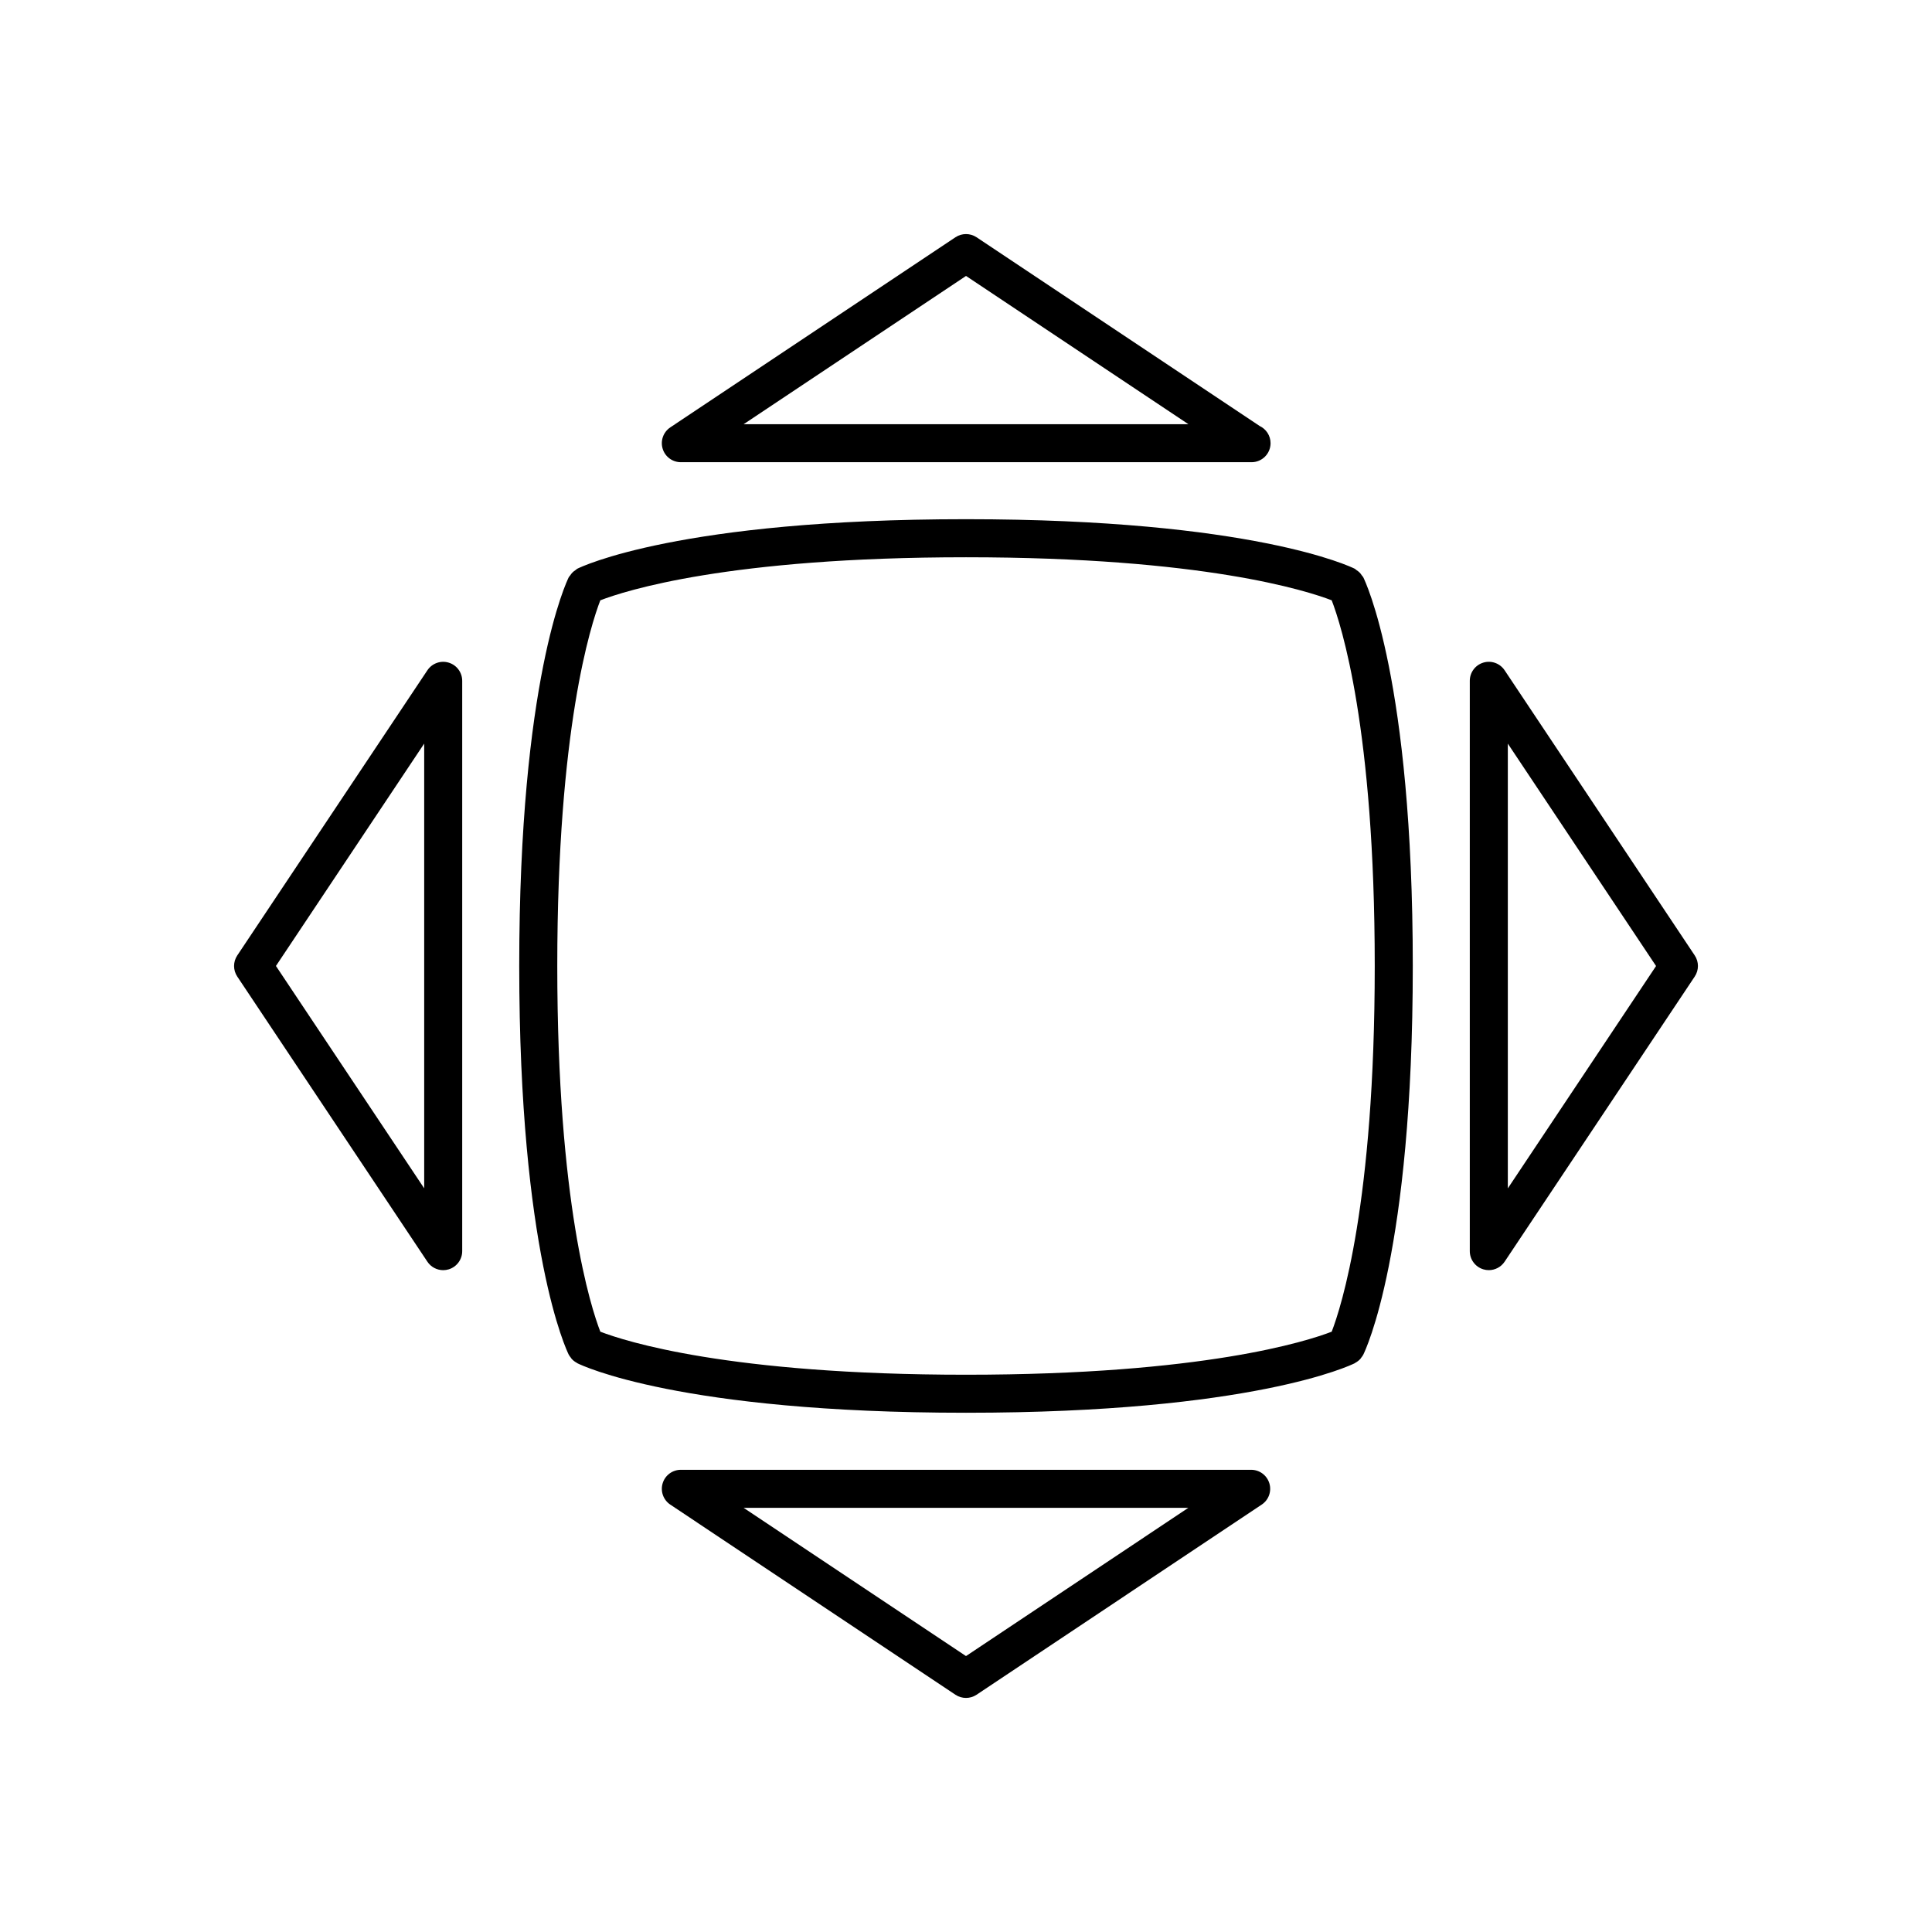 <?xml version="1.0" encoding="UTF-8"?>
<!-- Uploaded to: ICON Repo, www.svgrepo.com, Generator: ICON Repo Mixer Tools -->
<svg fill="#000000" width="800px" height="800px" version="1.1" viewBox="144 144 512 512" xmlns="http://www.w3.org/2000/svg">
 <g>
  <path d="m324.43 266.49h151.14c0.035 0 0.066-0.004 0.102 0 2.781 0 5.039-2.254 5.039-5.039 0-2.019-1.188-3.762-2.902-4.566l-75.012-50.008c-1.691-1.125-3.898-1.125-5.59 0l-75.57 50.383c-1.848 1.234-2.672 3.527-2.027 5.652 0.637 2.125 2.598 3.578 4.816 3.578zm75.574-49.363 58.93 39.289h-117.86z"/>
  <path d="m542.74 321.63c-1.234-1.848-3.535-2.68-5.652-2.027-2.125 0.641-3.578 2.602-3.578 4.82v151.14c0 2.219 1.453 4.18 3.578 4.82 0.484 0.148 0.973 0.219 1.461 0.219 1.652 0 3.238-0.816 4.191-2.242l50.383-75.57c1.129-1.691 1.129-3.898 0-5.59zm0.848 137.3v-117.86l39.285 58.934z"/>
  <path d="m480.39 537.09c-0.641-2.125-2.602-3.578-4.82-3.578h-151.14c-2.219 0-4.18 1.453-4.82 3.578-0.645 2.121 0.18 4.418 2.027 5.652l75.57 50.383c0.848 0.562 1.82 0.844 2.797 0.844 0.973 0 1.949-0.281 2.793-0.848l75.57-50.383c1.848-1.23 2.672-3.523 2.027-5.648zm-80.391 45.785-58.934-39.285h117.86z"/>
  <path d="m257.26 478.36c0.953 1.43 2.539 2.246 4.191 2.246 0.488 0 0.977-0.07 1.457-0.215 2.129-0.645 3.582-2.606 3.582-4.824v-151.14c0-2.219-1.453-4.18-3.578-4.82-2.117-0.652-4.418 0.18-5.652 2.027l-50.383 75.57c-1.129 1.691-1.129 3.898 0 5.59zm-0.844-137.3v117.86l-39.289-58.93z"/>
  <path d="m295.27 503.79c0.074 0.098 0.129 0.211 0.211 0.301 0.379 0.43 0.848 0.789 1.379 1.074 0.051 0.027 0.078 0.078 0.133 0.102 1.066 0.539 27.121 13.129 103.01 13.129s101.94-12.59 103.02-13.125c0.051-0.023 0.074-0.07 0.125-0.098 0.535-0.289 1.004-0.648 1.383-1.078 0.074-0.082 0.125-0.191 0.191-0.277 0.195-0.254 0.402-0.5 0.555-0.801 0.535-1.074 13.125-27.129 13.125-103.02 0-75.891-12.59-101.94-13.125-103.02-0.09-0.184-0.25-0.293-0.359-0.461-0.188-0.289-0.387-0.566-0.625-0.801-0.238-0.238-0.516-0.438-0.801-0.625-0.168-0.109-0.285-0.273-0.469-0.367-1.074-0.535-27.129-13.129-103.02-13.129-75.891 0-101.94 12.59-103.02 13.125-0.184 0.09-0.297 0.25-0.461 0.359-0.289 0.191-0.562 0.387-0.801 0.625-0.238 0.234-0.434 0.512-0.625 0.797-0.113 0.168-0.273 0.285-0.367 0.469-0.535 1.078-13.129 27.133-13.129 103.02s12.59 101.94 13.125 103.02c0.148 0.289 0.352 0.523 0.539 0.773zm7.82-200.7c6.512-2.516 33.992-11.41 96.914-11.41 62.895 0 90.383 8.891 96.91 11.406 2.512 6.512 11.406 33.992 11.406 96.914 0 62.891-8.887 90.383-11.406 96.91-6.512 2.512-33.988 11.406-96.91 11.406-62.895 0-90.383-8.891-96.91-11.406-2.516-6.512-11.41-33.992-11.41-96.91 0-62.895 8.887-90.383 11.406-96.91z"/>
 </g>
</svg>